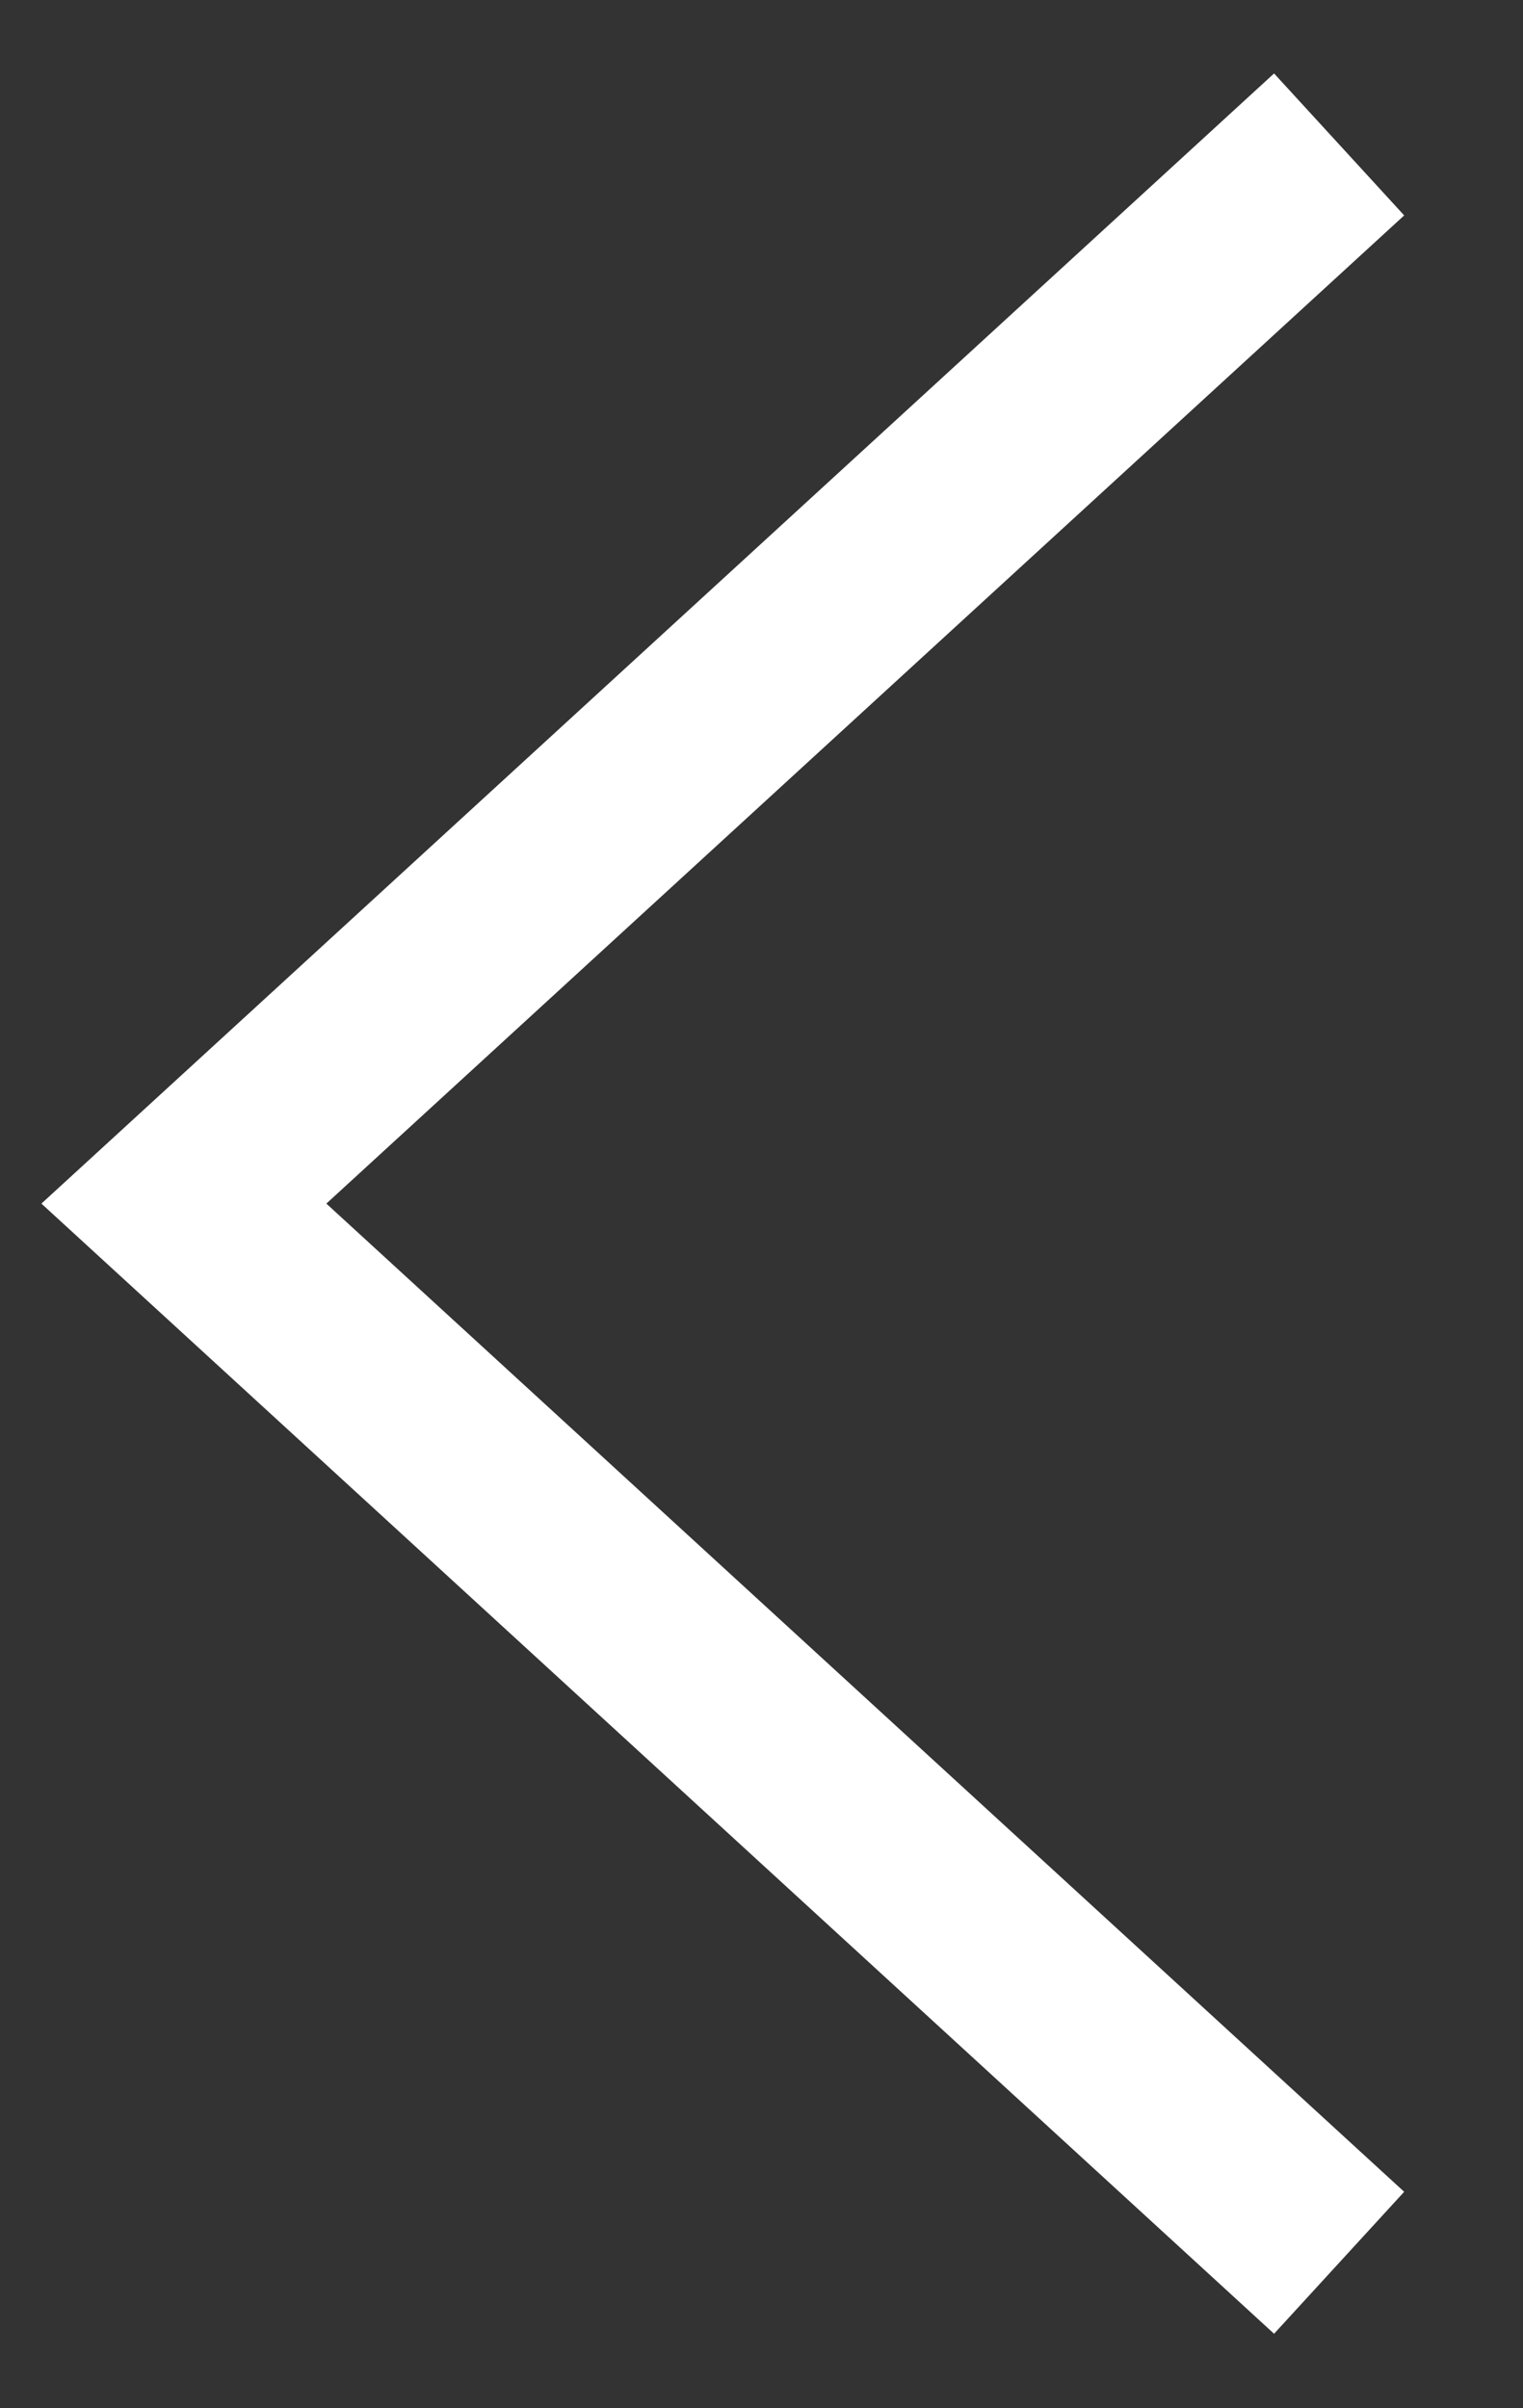 <svg xmlns="http://www.w3.org/2000/svg" viewBox="0 0 15.82 25.01">
    <rect x="0" y="0" width="15.82" height="25.01" fill="#333333" stroke="none"/>
    <defs>
        <style>.b{fill:none;stroke:#fff;stroke-miterlimit:10;stroke-width:2px;}
        </style>
    </defs>
    <polyline class="b" points="13.91 23.5 1.91 12.5 13.91 1.5"/>
</svg>